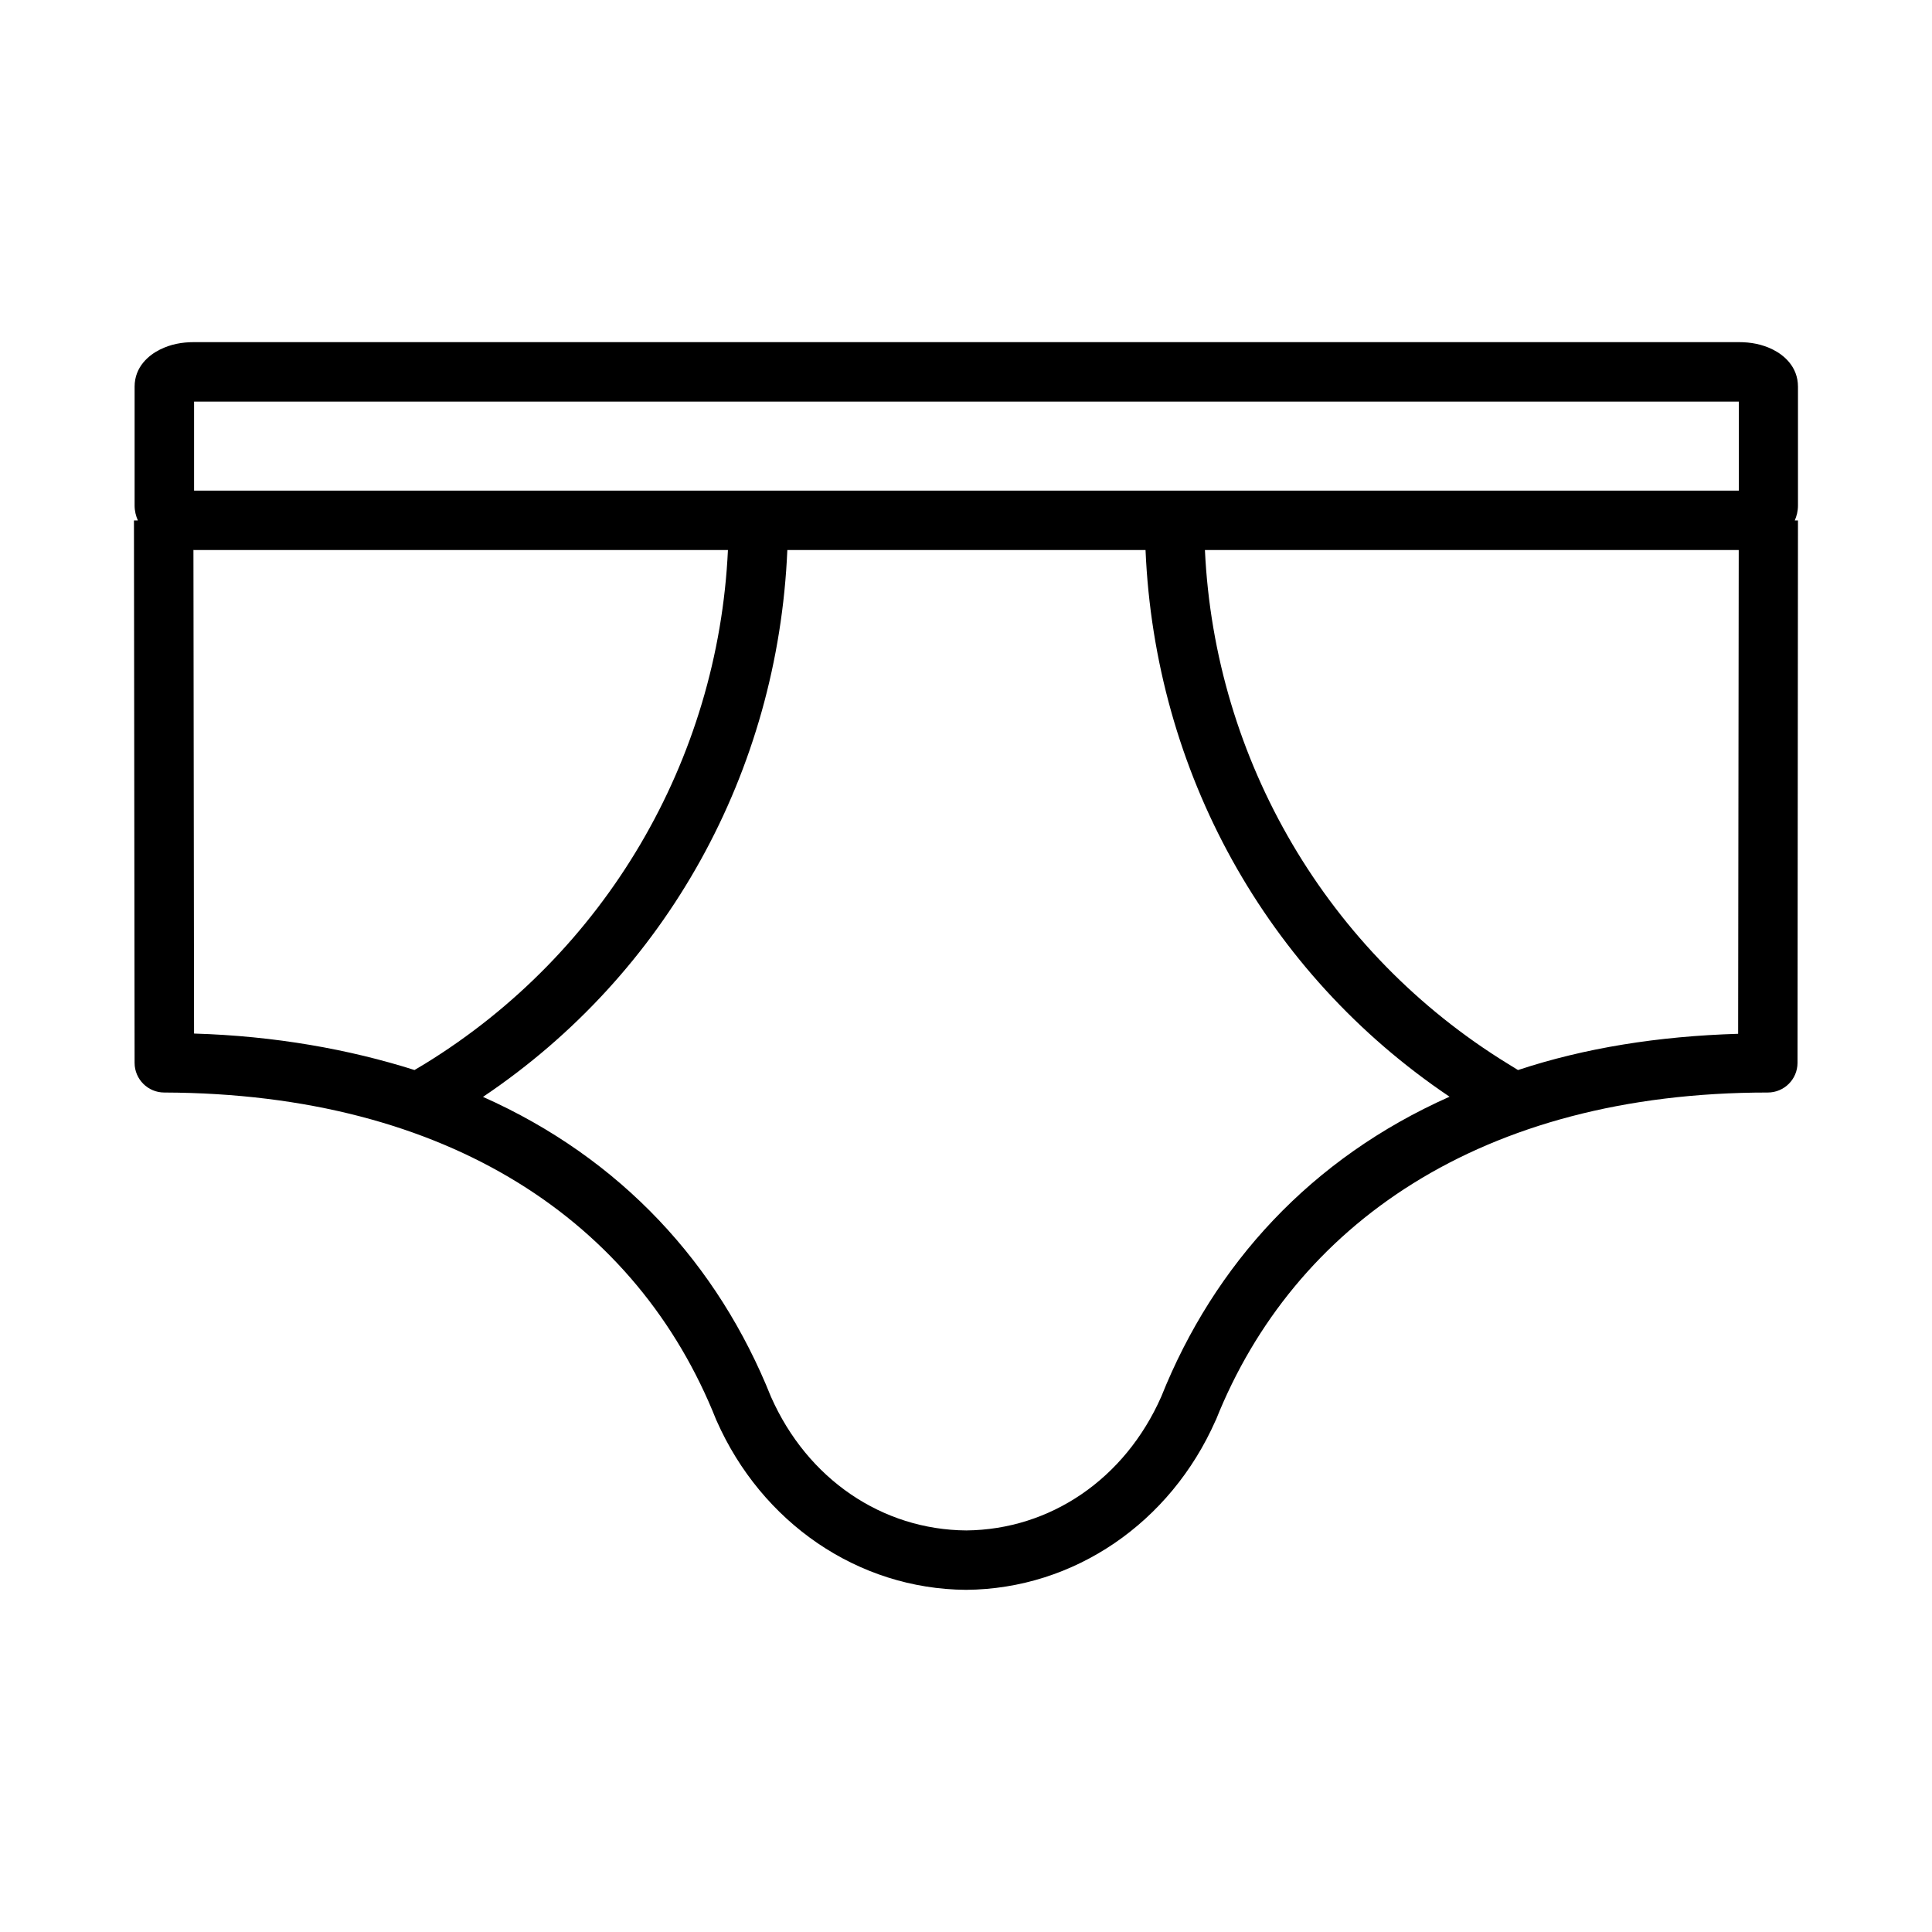 <?xml version="1.0" encoding="UTF-8"?>
<!-- Uploaded to: ICON Repo, www.svgrepo.com, Generator: ICON Repo Mixer Tools -->
<svg fill="#000000" width="800px" height="800px" version="1.1" viewBox="144 144 512 512" xmlns="http://www.w3.org/2000/svg">
 <path d="m195.43 234.67c-3.238 0-6.211 0.551-9.07 1.984-2.863 1.43-6.688 4.508-6.688 9.824v31.488c0 1.504 0.355 2.793 0.859 3.953h-1.031l0.168 143.77c0.016 4.348 3.555 7.859 7.902 7.84 75.508 0.262 125.45 34.422 146.21 86.699 0.035 0.078 0.07 0.156 0.105 0.23 11.973 27.113 37.5 44.648 66.066 44.863h0.121c28.566-0.219 54.094-17.754 66.066-44.863 0.043-0.078 0.082-0.152 0.121-0.23 20.527-51.418 70.082-86.699 146.2-86.699 4.348 0.016 7.887-3.492 7.902-7.84l0.121-143.77h-0.844c0.496-1.16 0.844-2.445 0.844-3.953v-31.488c0-5.316-3.766-8.395-6.625-9.824-2.863-1.43-5.836-1.984-9.07-1.984zm0 15.758 409.38 0.004v23.586h-409.38zm-0.168 39.312c0.059 0 0.109 0.016 0.168 0.016l141.48 0.004c-2.586 55.723-32.492 106.77-80.305 136.16l-2.758 1.645c-17.34-5.5-37.023-9.027-58.422-9.664zm157.39 0.016 94.926 0.004c2.488 58.648 31.859 112.11 80.57 144.88-36.684 16.309-62.367 44.383-76.402 79.488-9.66 21.871-29.445 35.238-51.66 35.453-22.266-0.168-42.109-13.547-51.785-35.453-14.023-35.074-39.676-63.129-76.305-79.445 48.754-32.766 78.164-86.246 80.656-144.93zm110.67 0h141.46l-0.156 128.21c-21.234 0.641-40.66 3.758-58.34 9.605l-2.684-1.656c-47.809-29.383-77.703-80.434-80.285-136.16z"/>
</svg>